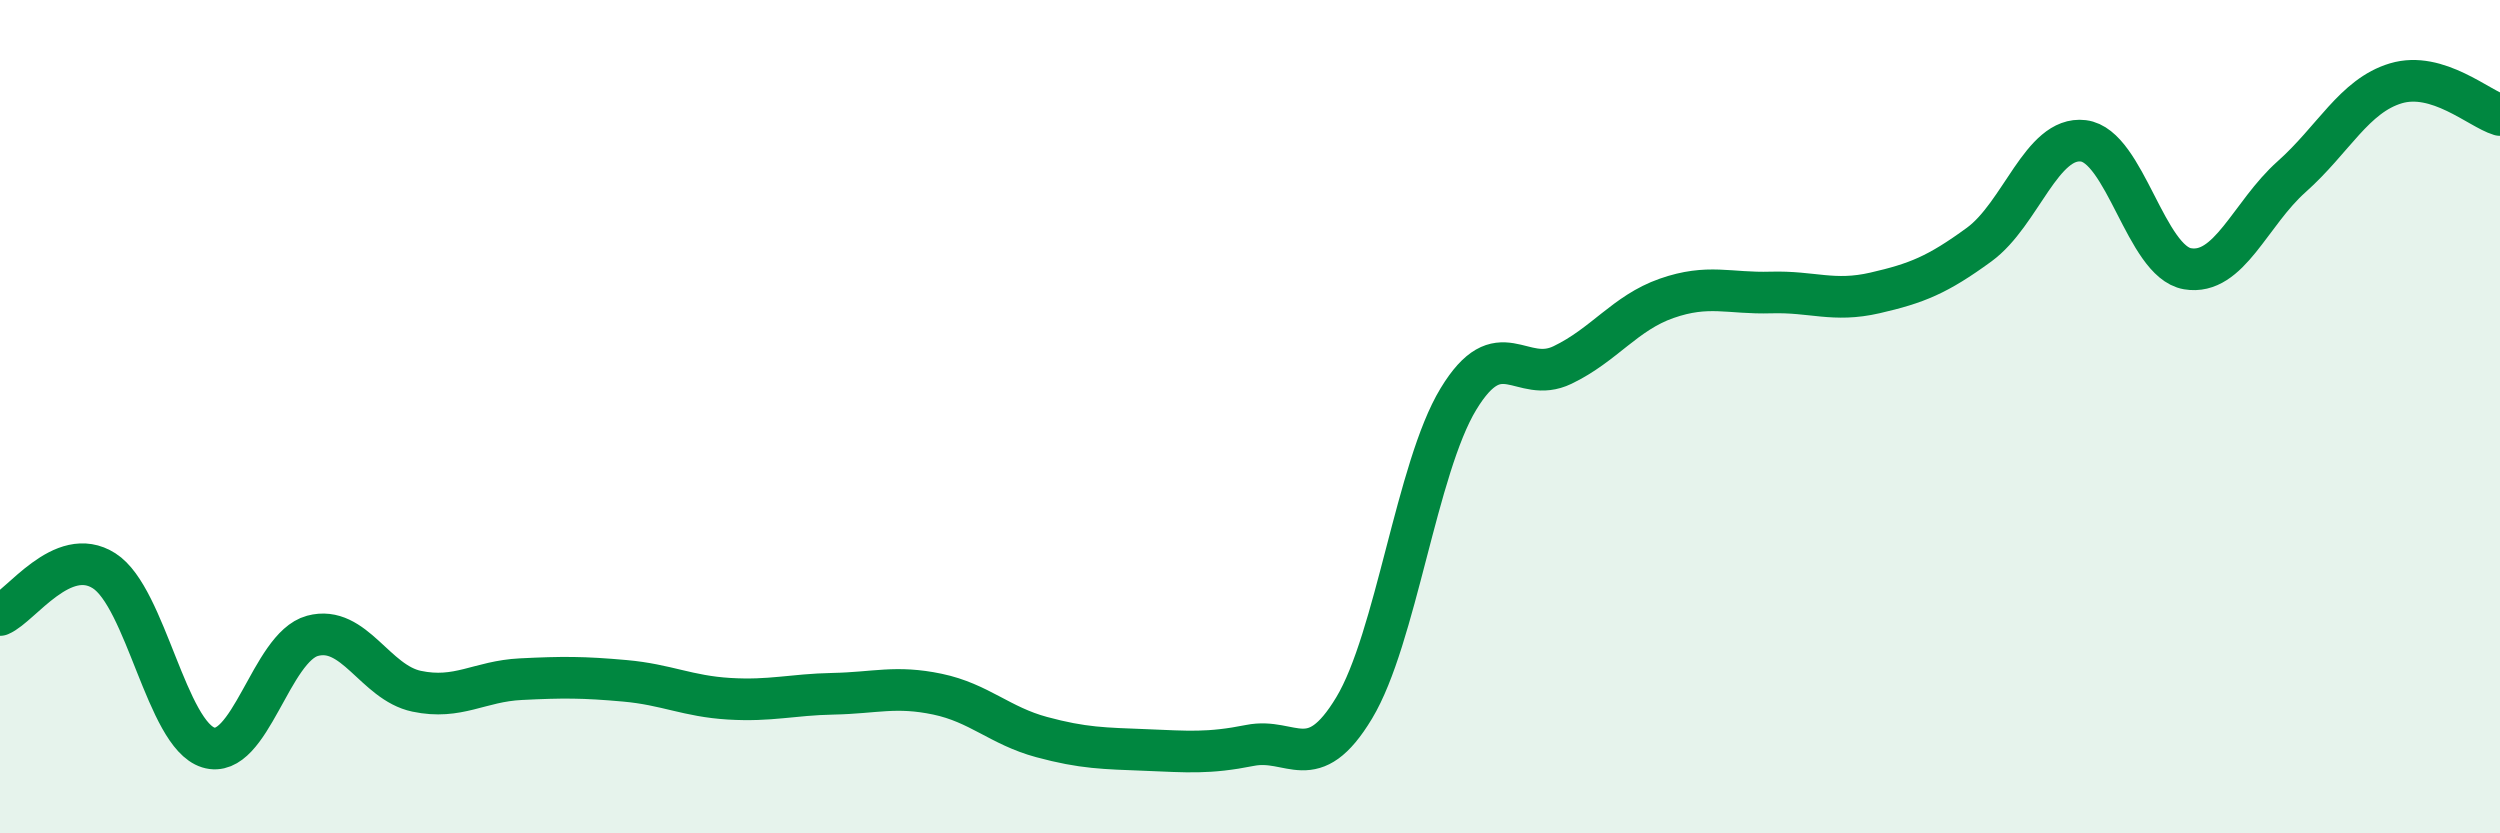 
    <svg width="60" height="20" viewBox="0 0 60 20" xmlns="http://www.w3.org/2000/svg">
      <path
        d="M 0,14.76 C 0.5,14.55 1.5,13.06 2.5,13.7 C 3.5,14.34 4,17.63 5,17.94 C 6,18.25 6.5,15.53 7.5,15.26 C 8.5,14.99 9,16.38 10,16.59 C 11,16.8 11.5,16.35 12.5,16.3 C 13.5,16.25 14,16.25 15,16.34 C 16,16.43 16.5,16.71 17.5,16.77 C 18.5,16.83 19,16.67 20,16.65 C 21,16.63 21.5,16.45 22.5,16.66 C 23.5,16.87 24,17.42 25,17.69 C 26,17.96 26.5,17.96 27.5,18 C 28.5,18.04 29,18.09 30,17.89 C 31,17.69 31.5,18.65 32.5,16.99 C 33.5,15.33 34,11.23 35,9.58 C 36,7.93 36.5,9.24 37.5,8.76 C 38.5,8.28 39,7.51 40,7.16 C 41,6.81 41.5,7.05 42.5,7.02 C 43.5,6.99 44,7.26 45,7.03 C 46,6.8 46.5,6.6 47.5,5.87 C 48.5,5.14 49,3.26 50,3.38 C 51,3.5 51.5,6.28 52.5,6.45 C 53.5,6.62 54,5.13 55,4.24 C 56,3.35 56.5,2.3 57.5,2 C 58.5,1.7 59.5,2.61 60,2.76L60 20L0 20Z"
        fill="#008740"
        opacity="0.1"
        stroke-linecap="round"
        stroke-linejoin="round"
      />
      <path
        d="M 0,14.76 C 0.5,14.55 1.5,13.06 2.5,13.7 C 3.5,14.34 4,17.63 5,17.94 C 6,18.25 6.5,15.53 7.5,15.26 C 8.5,14.99 9,16.38 10,16.59 C 11,16.8 11.5,16.35 12.5,16.3 C 13.5,16.25 14,16.25 15,16.34 C 16,16.43 16.5,16.71 17.5,16.77 C 18.5,16.83 19,16.67 20,16.65 C 21,16.63 21.5,16.45 22.5,16.66 C 23.5,16.87 24,17.42 25,17.69 C 26,17.96 26.5,17.96 27.5,18 C 28.5,18.04 29,18.09 30,17.89 C 31,17.69 31.5,18.65 32.5,16.99 C 33.5,15.33 34,11.23 35,9.58 C 36,7.93 36.5,9.24 37.5,8.76 C 38.5,8.28 39,7.51 40,7.16 C 41,6.81 41.5,7.05 42.5,7.02 C 43.5,6.99 44,7.26 45,7.03 C 46,6.8 46.5,6.6 47.5,5.87 C 48.5,5.14 49,3.26 50,3.38 C 51,3.5 51.5,6.28 52.5,6.45 C 53.5,6.62 54,5.13 55,4.24 C 56,3.35 56.5,2.3 57.5,2 C 58.5,1.7 59.5,2.61 60,2.76"
        stroke="#008740"
        stroke-width="1"
        fill="none"
        stroke-linecap="round"
        stroke-linejoin="round"
      />
    </svg>
  